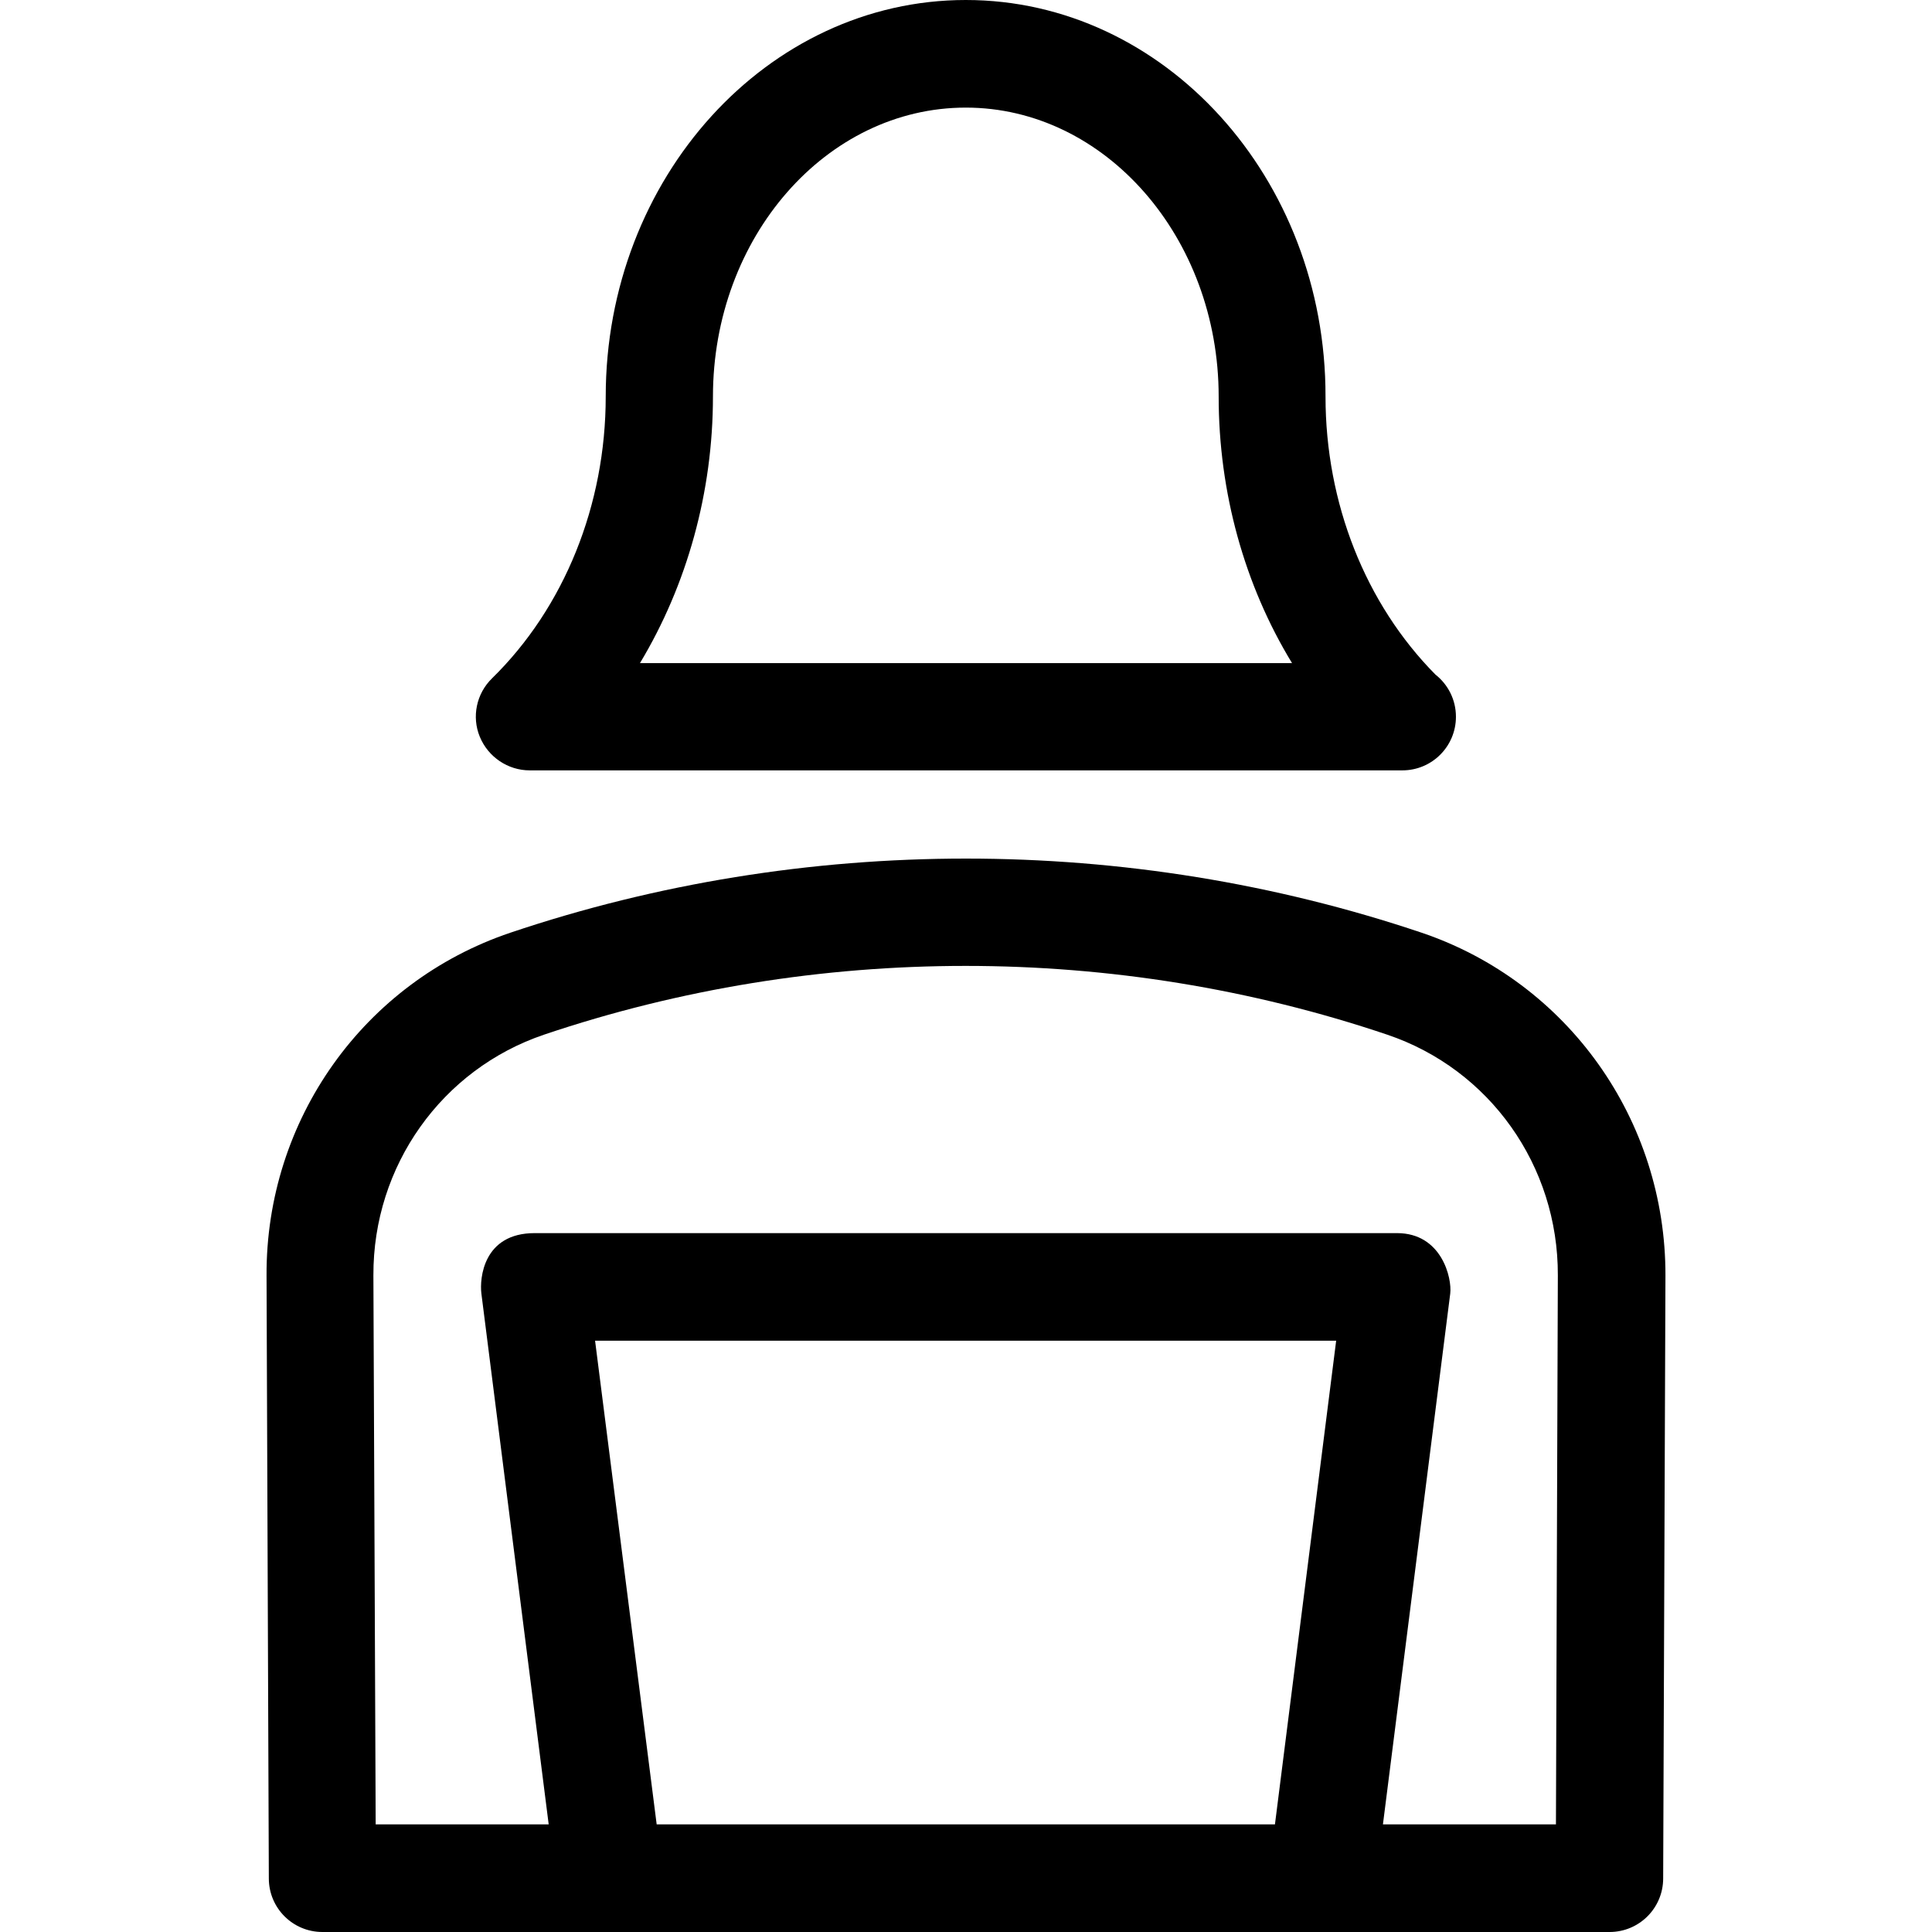<?xml version="1.0" encoding="iso-8859-1"?>
<!-- Uploaded to: SVG Repo, www.svgrepo.com, Generator: SVG Repo Mixer Tools -->
<svg fill="#000000" height="800px" width="800px" version="1.1" id="Layer_1" xmlns="http://www.w3.org/2000/svg" xmlns:xlink="http://www.w3.org/1999/xlink" 
	 viewBox="0 0 508.1 508.1" xml:space="preserve">
<g>
	<g>
		<path d="M377.5,177.4c-18.4-18.6-28.9-45.1-28.9-73.1C348.7,46.8,306.2,0,254,0s-94.7,46.8-94.7,104.3c0,28.5-10.9,55.5-29.9,74.1
			c-4.1,4-5.4,10.1-3.2,15.4s7.4,8.8,13.1,8.8h229.4h0.1c7.8,0,14.1-6.3,14.1-14.1C382.9,184,380.8,180,377.5,177.4z M168.3,174.4
			c12.4-20.6,19.2-45,19.2-70.1c0-41.9,29.8-76,66.5-76c36.6,0,66.5,34.1,66.5,76c0,25.2,6.8,49.6,19.3,70.1H168.3z"/>
	</g>
</g>
<g>
	<g>
		<path d="M373.9,245.3c-77.2-26-162.5-26-239.7,0c-38.5,13-64.3,49.2-64.1,90.2L70.7,494c0,7.8,6.3,14.1,14.1,14.1h338.5
			c7.8,0,14.1-6.3,14.1-14.1l0.6-158.5C438.1,294.5,412.3,258.3,373.9,245.3z M335.3,479.8H172.7l-16.2-127.2h194.9L335.3,479.8z
			 M409.2,479.8h-45.5l17.7-139.6c0.5-4-2.2-15.9-14-15.9H140.6c-13.5,0-14.5,11.9-14,15.9l17.7,139.6H98.8l-0.6-144.4
			c-0.1-28.8,18-54.2,44.9-63.3c71.4-24.1,150.3-24.1,221.7,0c27,9.1,45,34.5,44.9,63.3L409.2,479.8z"/>
	</g>
</g>
</svg>